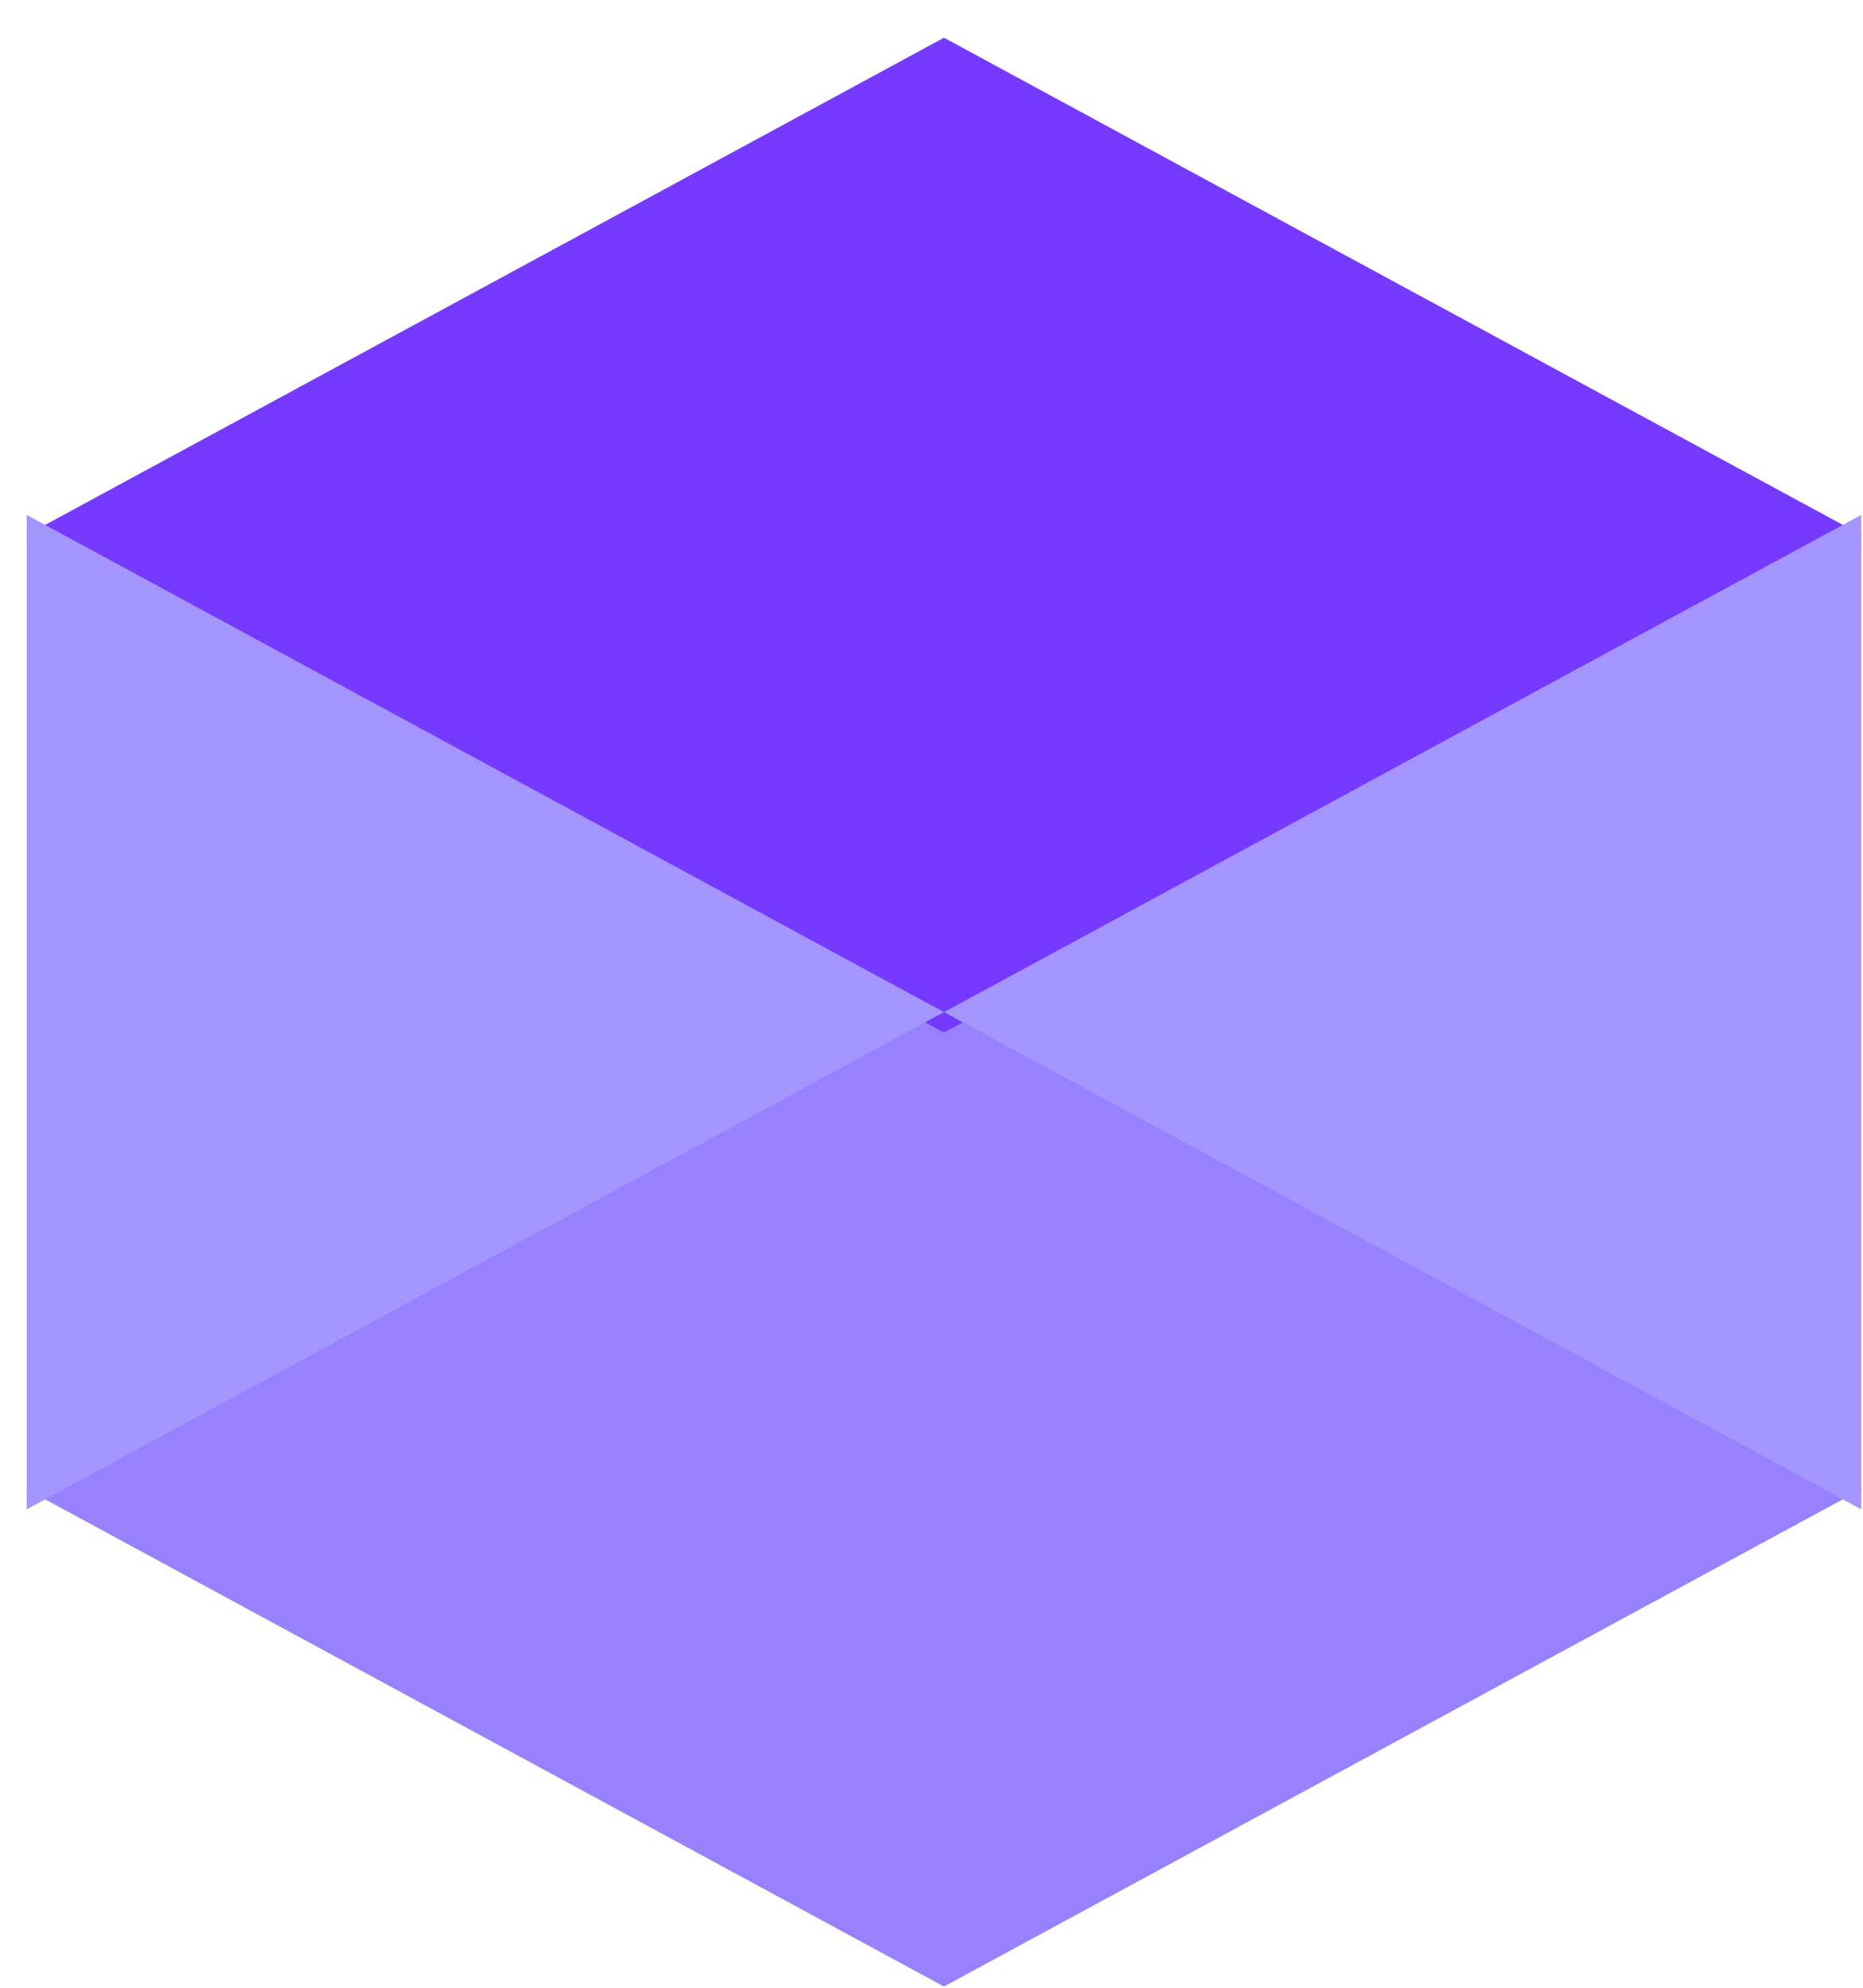 <svg width="30" height="32" viewBox="0 0 30 32" fill="none" xmlns="http://www.w3.org/2000/svg">
<path d="M29.978 23.973L29.984 23.969H29.972L22.592 19.971L15.201 15.965L7.809 19.971L0.43 23.969H0.417L0.423 23.973L0.417 23.976H0.43L7.809 27.975L15.201 31.98L22.592 27.975L29.972 23.976H29.984L29.978 23.973Z" fill="#9781FF"/>
<path d="M29.978 8.615L29.984 8.611H29.972L22.592 4.613L15.201 0.607L7.809 4.613L0.43 8.611H0.417L0.423 8.615L0.417 8.618H0.43L7.809 12.617L15.201 16.623L22.592 12.617L29.972 8.618H29.984L29.978 8.615Z" fill="#7539FF"/>
<path d="M0.43 8.289V24.298L15.201 16.294L0.43 8.289Z" fill="#A495FF"/>
<path d="M29.972 8.289V24.298L15.201 16.294L29.972 8.289Z" fill="#A495FF"/>
</svg>
